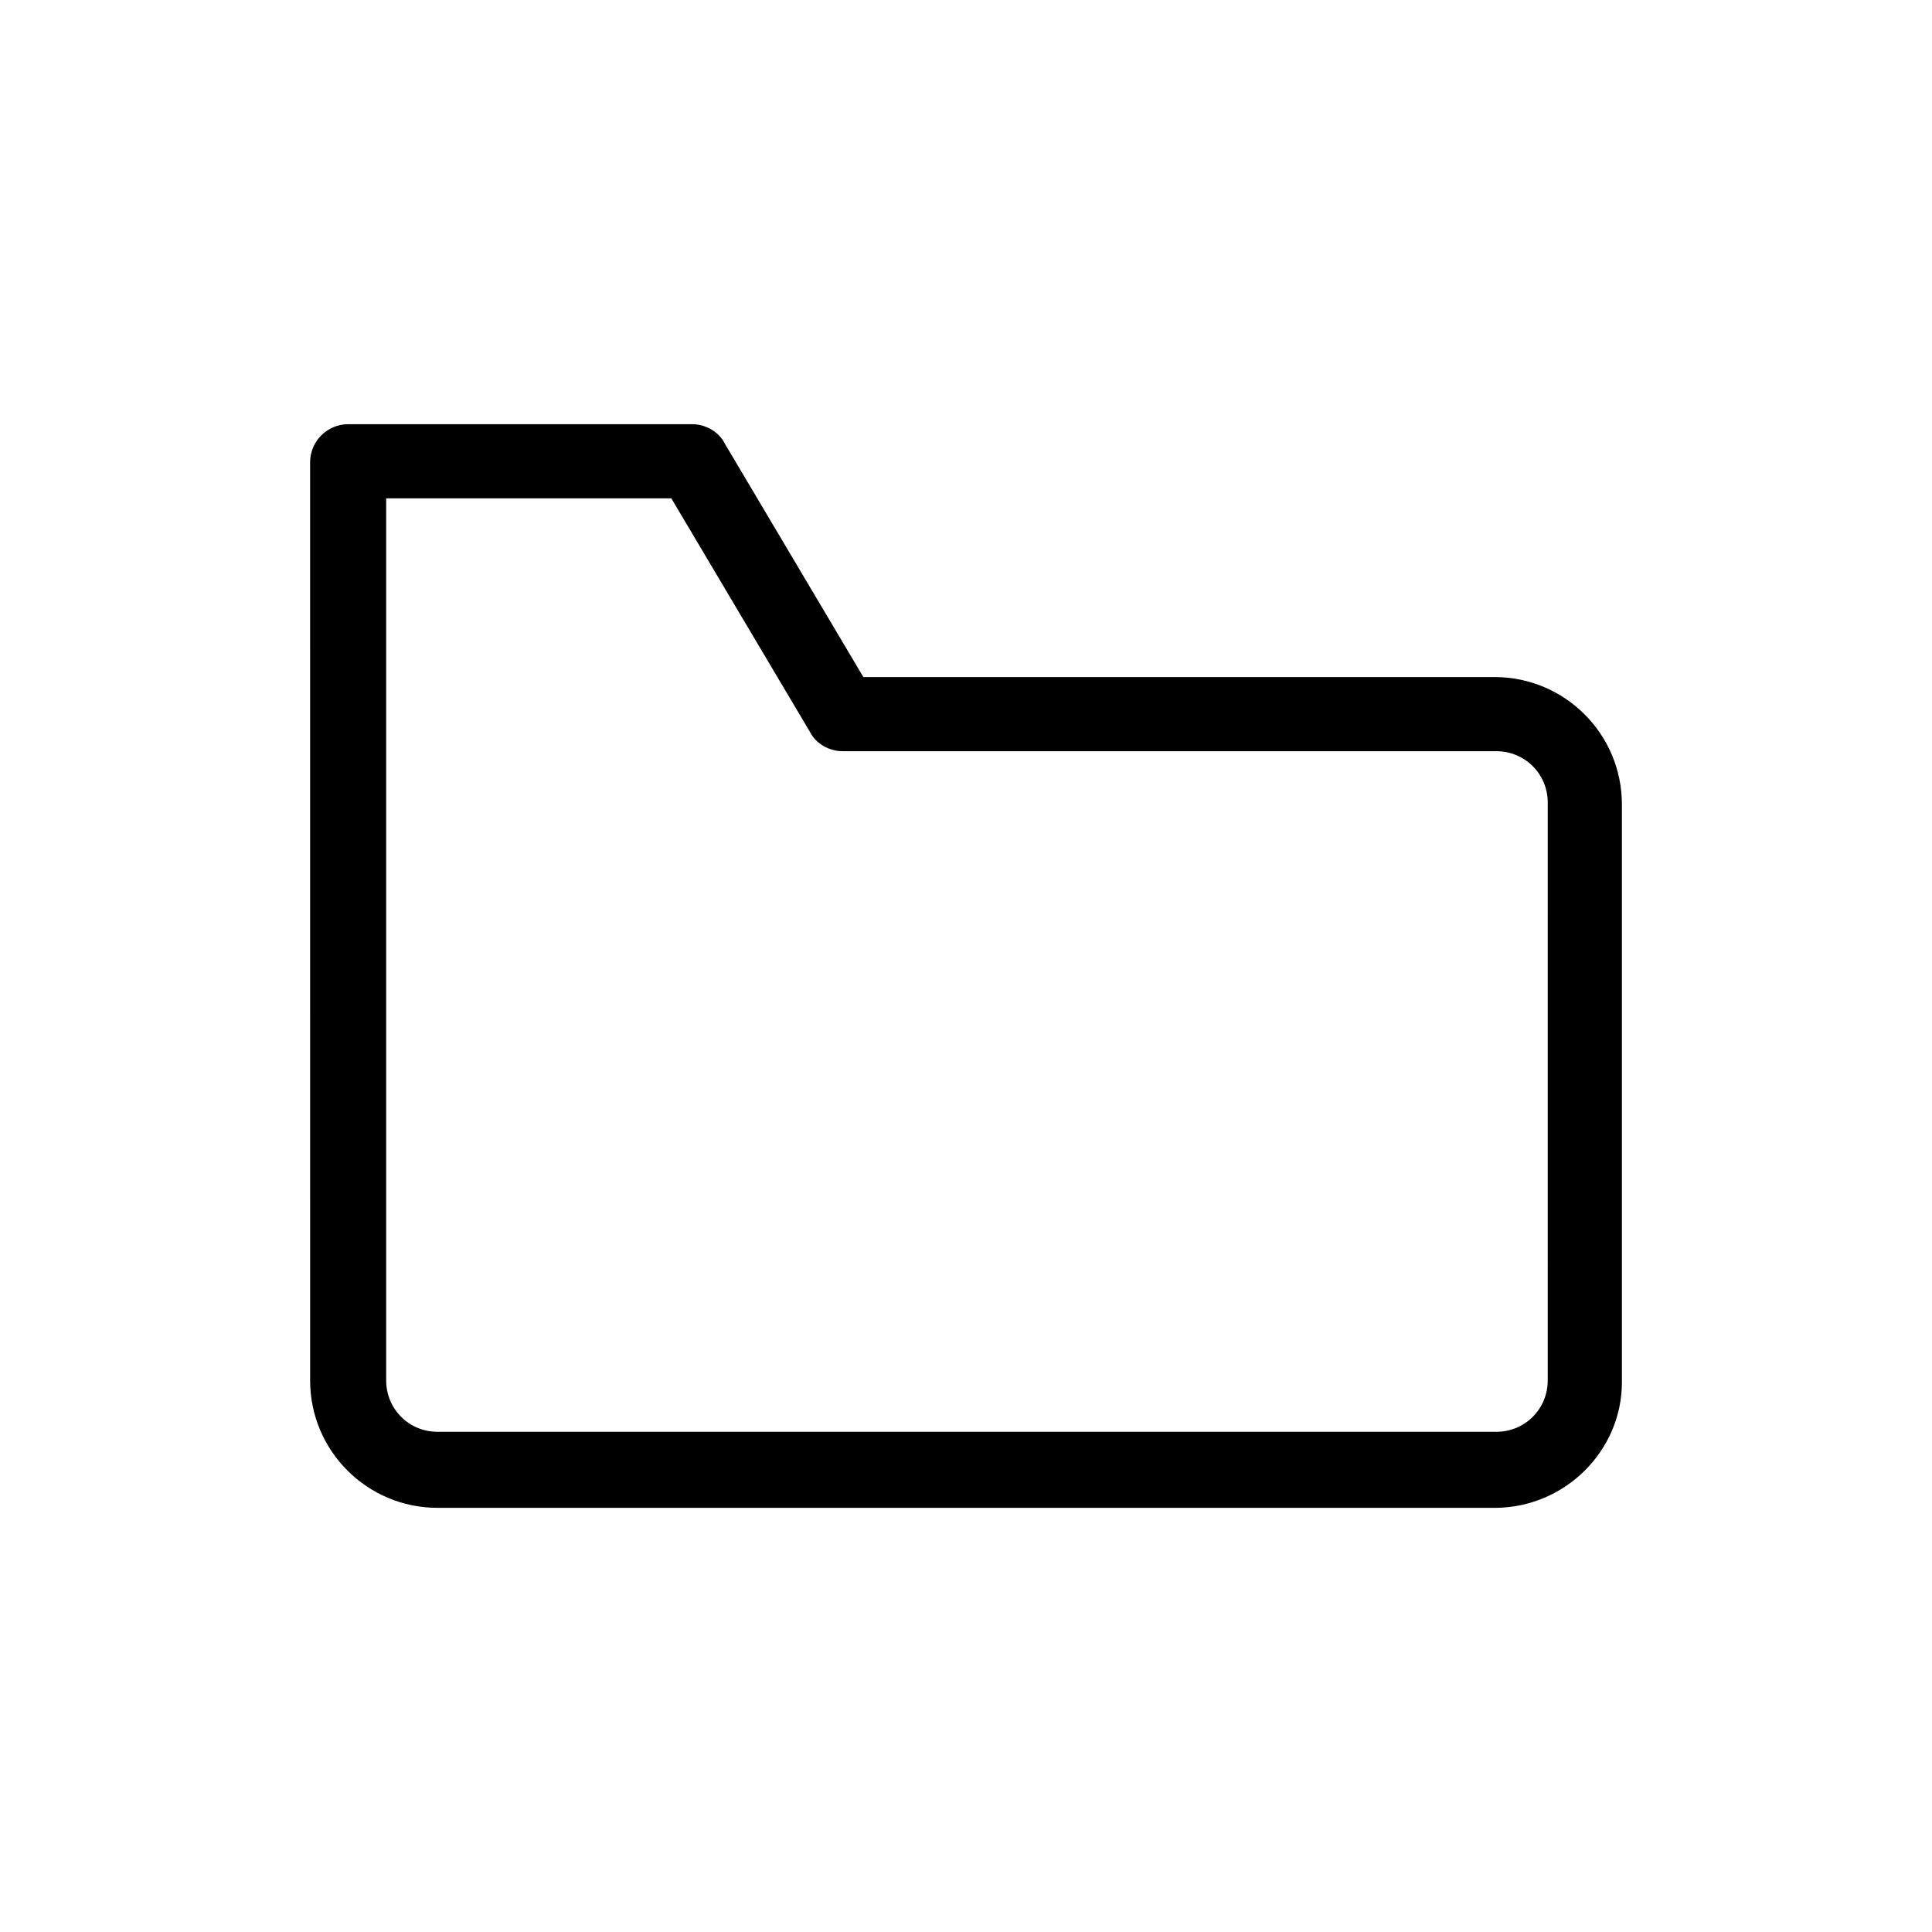 <?xml version="1.0" encoding="UTF-8"?>
<!-- Uploaded to: SVG Repo, www.svgrepo.com, Generator: SVG Repo Mixer Tools -->
<svg fill="#000000" width="800px" height="800px" version="1.1" viewBox="144 144 512 512" xmlns="http://www.w3.org/2000/svg">
 <path d="m540.06 543.59h-280.12c-18.641 0-33.754-15.113-33.754-33.754l-0.004-243.34c0-5.543 4.535-10.078 10.078-10.078h91.191c3.527 0 7.055 2.016 8.566 5.039l36.777 61.969h167.27c18.641 0 33.754 15.113 33.754 33.754v153.16c-0.004 18.141-15.117 33.258-33.758 33.258zm-293.72-267.02v233.27c0 7.559 6.047 13.602 13.602 13.602h280.62c7.559 0 13.602-6.047 13.602-13.602l0.004-153.16c0-7.559-6.047-13.602-13.602-13.602l-173.31-0.004c-3.527 0-7.055-2.016-8.566-5.039l-36.777-61.969-75.57 0.004z"/>
</svg>